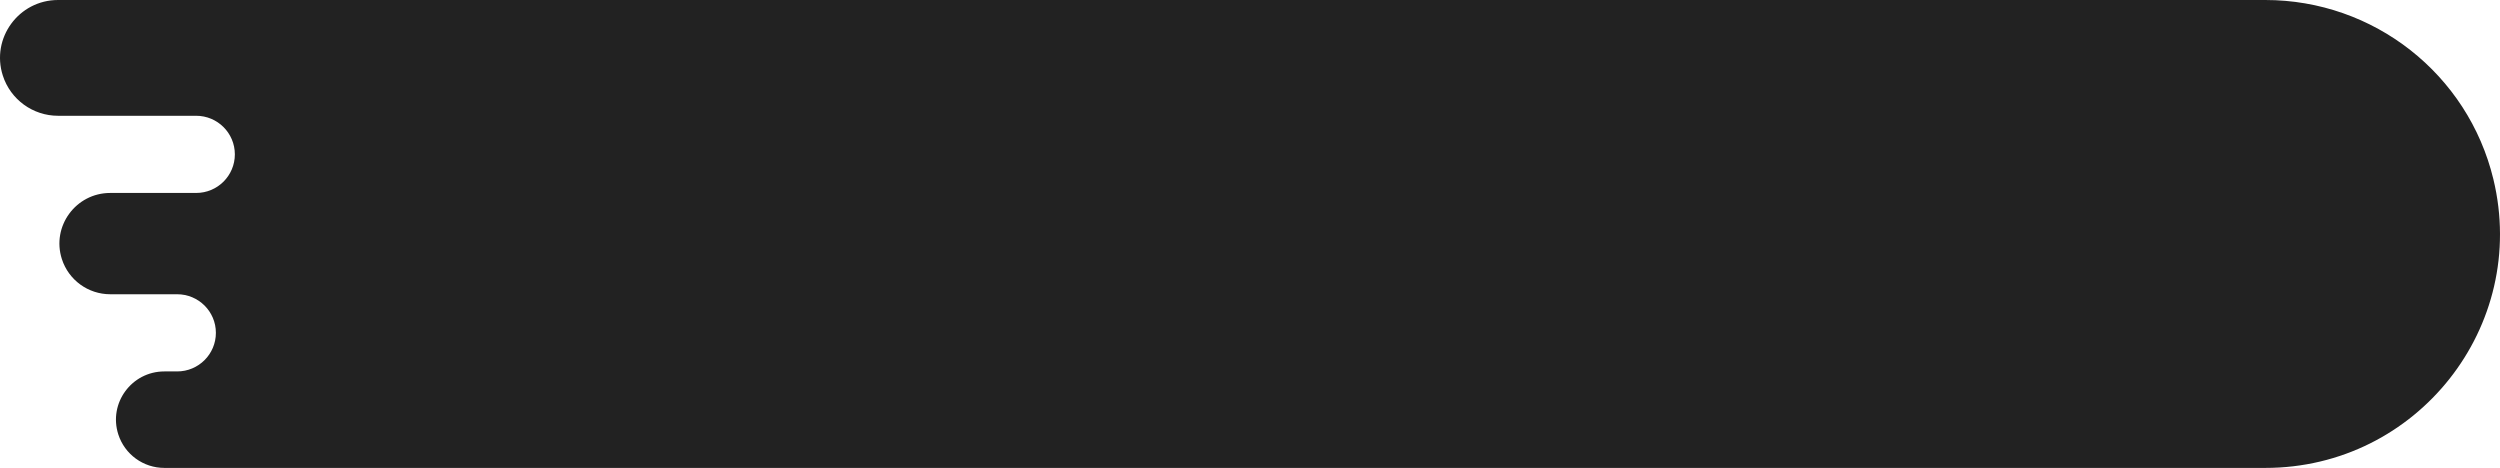 <?xml version="1.0" encoding="UTF-8"?> <svg xmlns="http://www.w3.org/2000/svg" width="187" height="35" viewBox="0 0 187 35" fill="none"> <path d="M186.505 13.405C184.607 5.542 177.554 0 169.444 0H4.345C1.402 0 -0.689 2.858 0.211 5.653C0.787 7.445 2.458 8.66 4.345 8.66H14.672C16.271 8.66 17.567 9.952 17.567 11.546C17.567 13.141 16.271 14.433 14.672 14.433H8.245C5.67 14.433 3.841 16.934 4.628 19.379C5.133 20.947 6.594 22.01 8.245 22.01H13.253C14.852 22.01 16.148 23.302 16.148 24.896C16.148 26.491 14.852 27.783 13.253 27.783H12.294C9.841 27.783 8.099 30.165 8.849 32.494C9.329 33.987 10.722 35 12.294 35H169.444C180.797 35 189.161 24.412 186.505 13.405Z" fill="#222222"></path> </svg> 